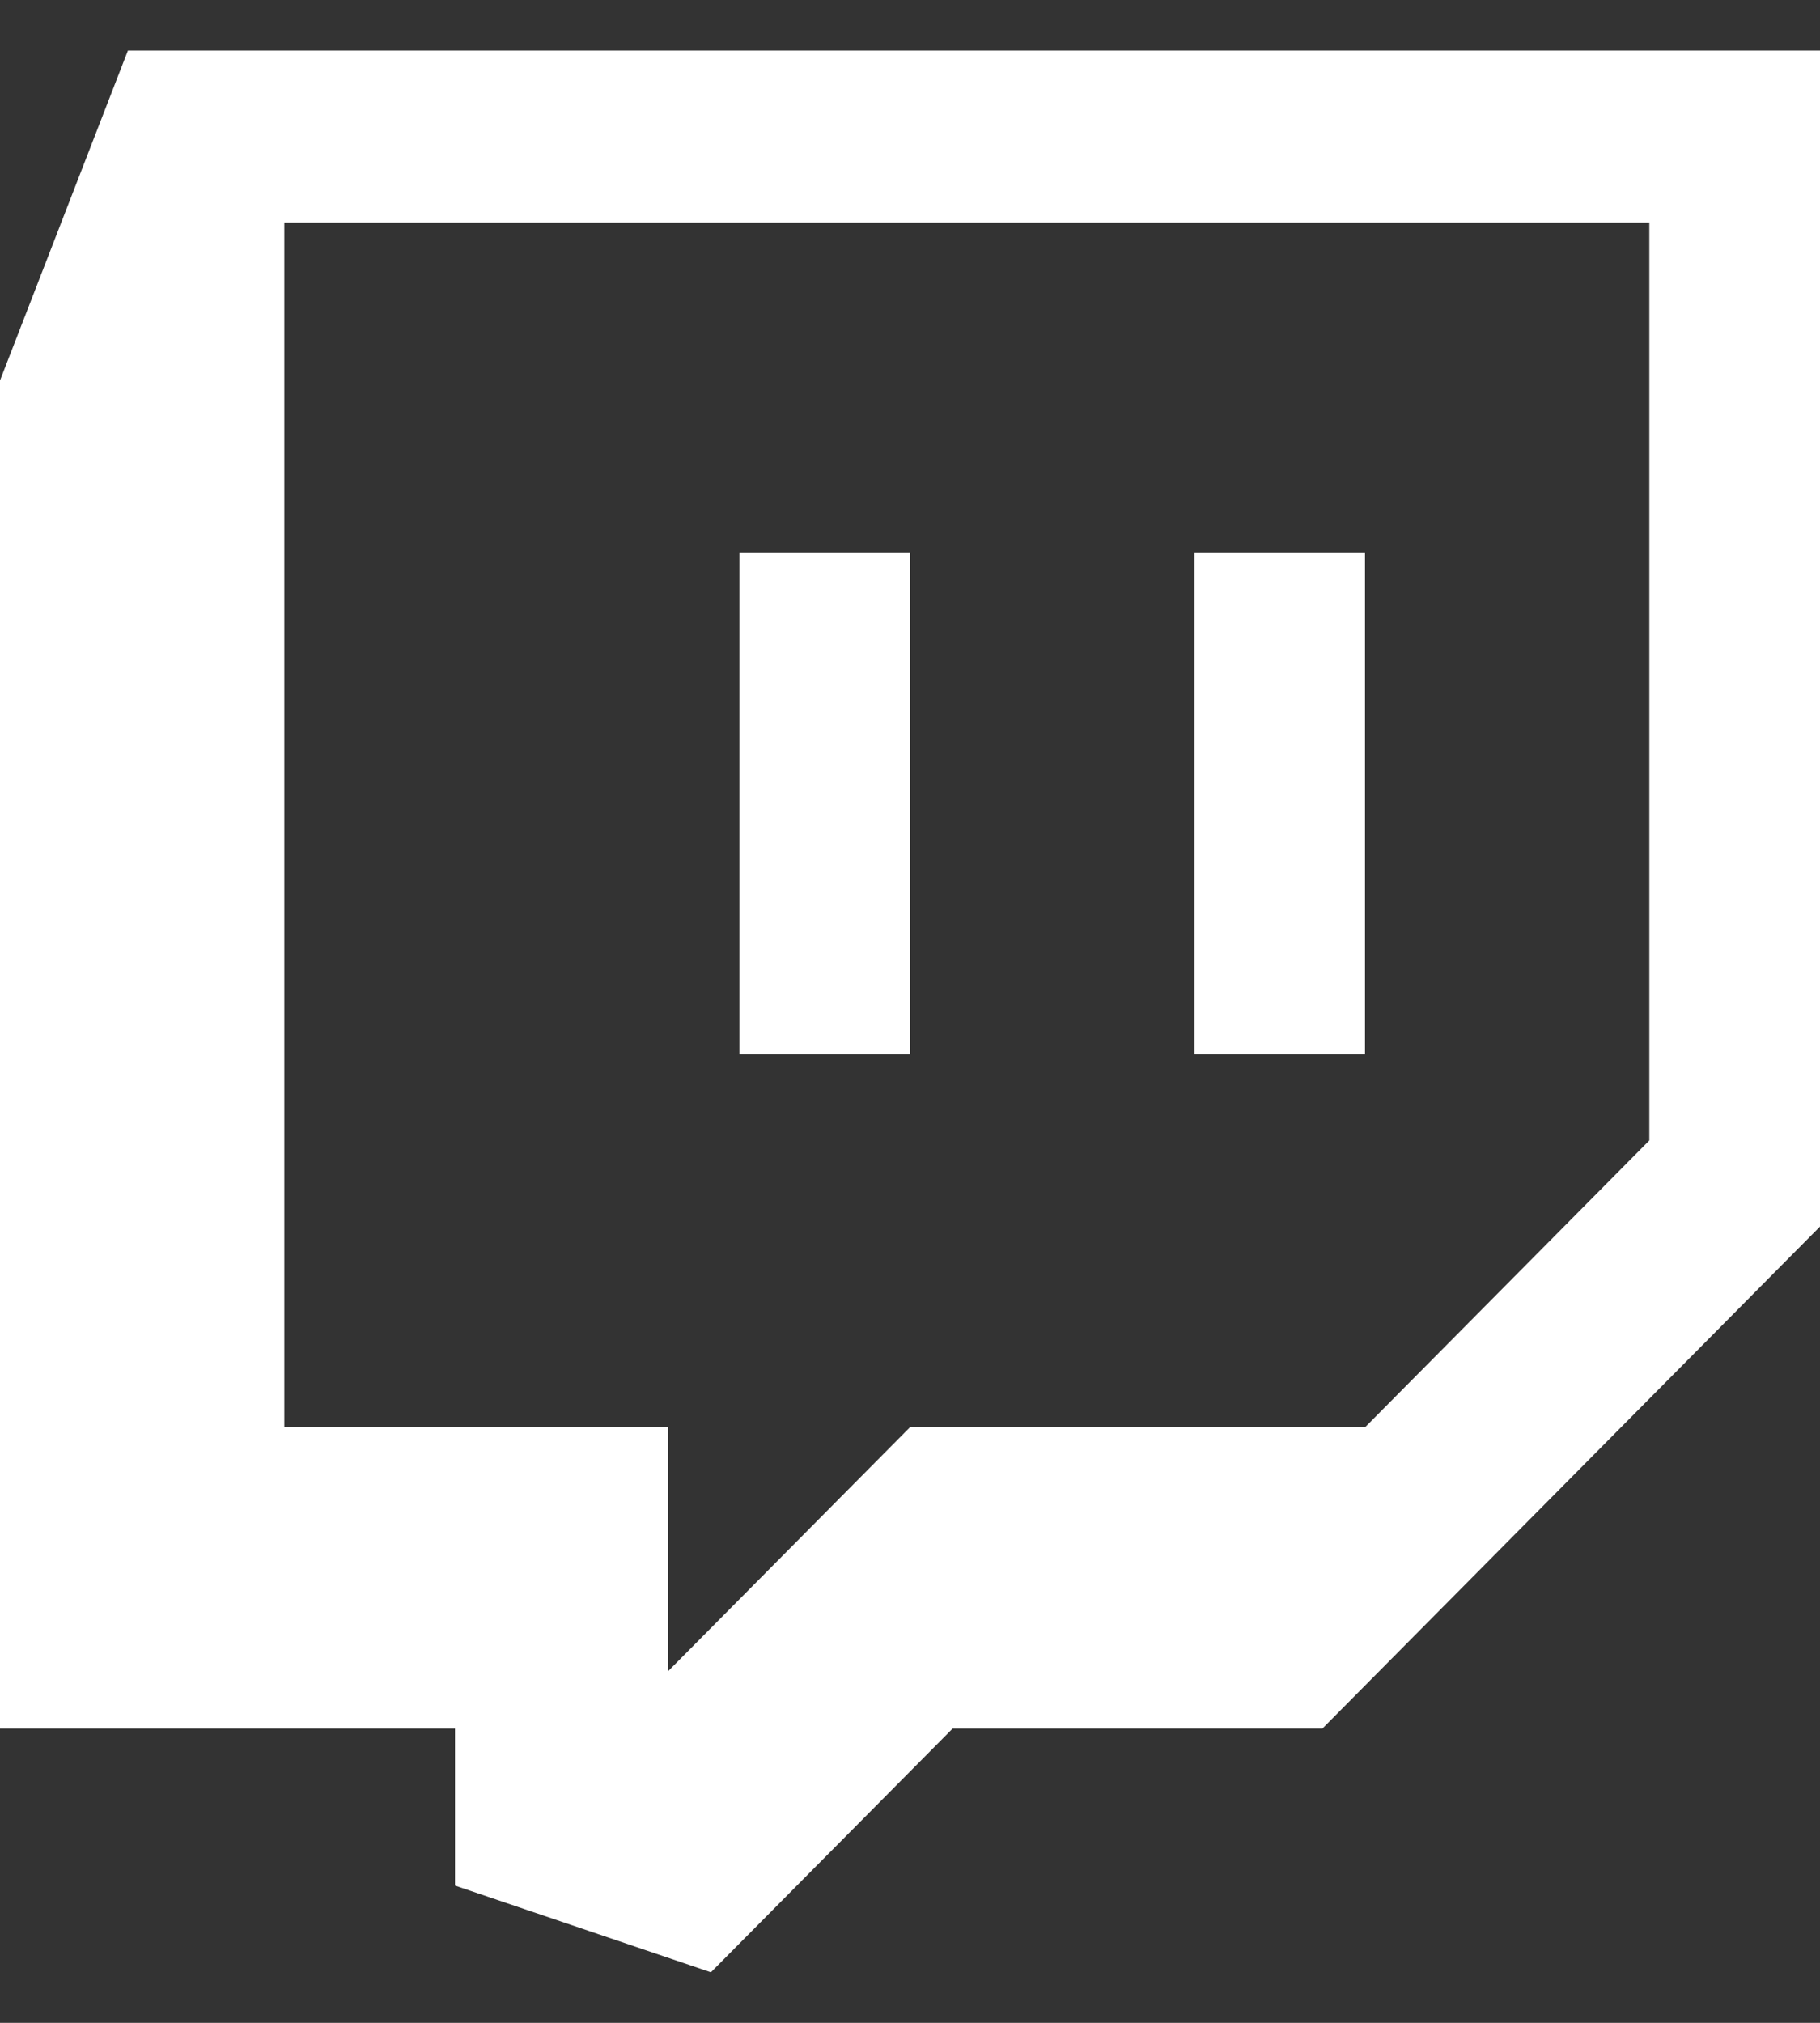 <?xml version="1.0" encoding="UTF-8"?> <svg xmlns="http://www.w3.org/2000/svg" xmlns:xlink="http://www.w3.org/1999/xlink" width="18px" height="20px" viewBox="0 0 18 20"><rect x="0" y="0" width="18" height="20" fill="#333333" stroke="none"/> <!-- Generator: Sketch 55.2 (78181) - https://sketchapp.com --> <title>bxl-youtube</title> <desc>Created with Sketch.</desc> <g id="админка" stroke="none" stroke-width="1" fill="none" fill-rule="evenodd"> <g id="страница_доната_login" transform="translate(-656, -422)"> <g id="Group-4" transform="translate(526, 120)"> <g id="FAB-/-2.-Extended-/Enabled-Copy" transform="translate(54, 292)"> <g id="Group-5" transform="translate(73, 8)"> <g id="bxl-twitch"> <g> <rect id="Rectangle" fill-opacity="0" fill="#D8D8D8" x="0" y="0" width="24" height="24"></rect> <path d="M4.265,2.5 L3,5.762 L3,19.09 L7.5,19.09 L7.5,20.643 L10.031,21.5 L12.422,19.09 L16.079,19.09 L21,14.127 L21,2.5 L4.265,2.5 Z M19.312,13.276 L16.5,16.112 L11.999,16.112 L9.609,18.522 L9.609,16.112 L5.812,16.112 L5.812,4.201 L19.312,4.201 L19.312,13.276 Z M16.5,7.463 L16.5,12.425 L14.813,12.425 L14.813,7.463 L16.5,7.463 Z M12,7.463 L12,12.425 L10.313,12.425 L10.313,7.463 L12,7.463 Z" id="Shape" fill="#FFFFFF"></path> </g> </g> </g> </g> </g> </g> </g> </svg> 